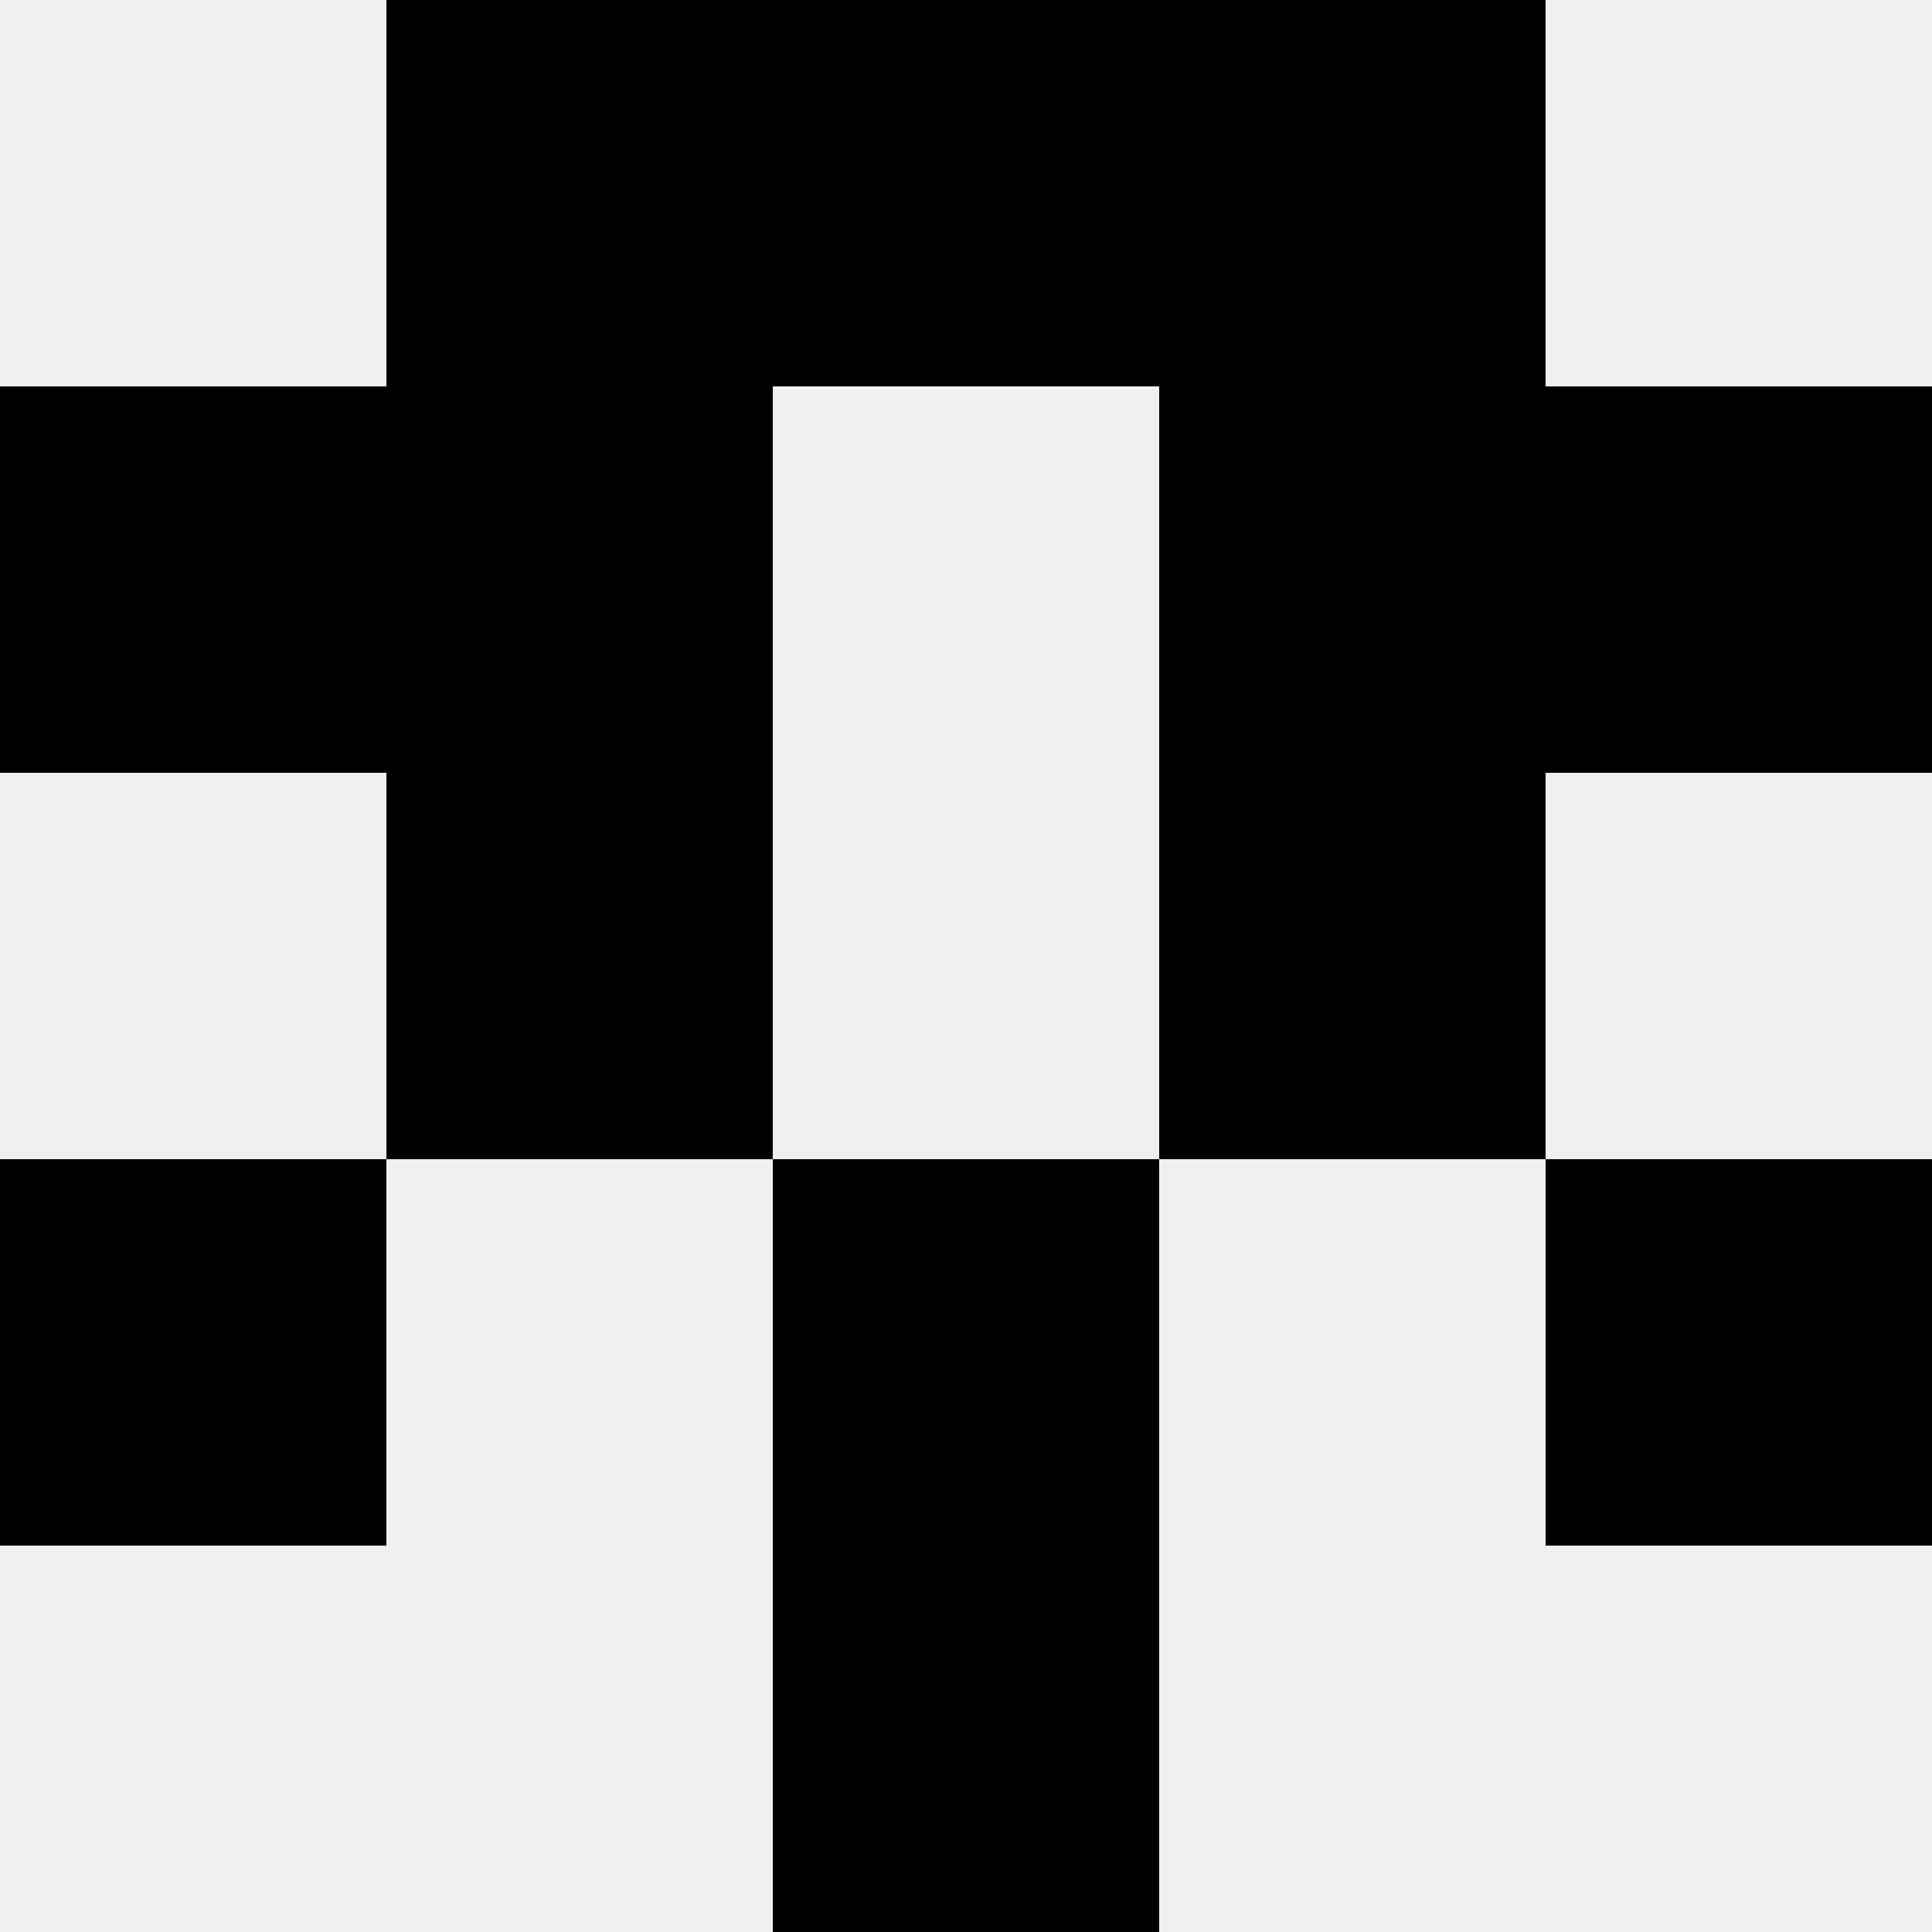 <svg width='80' height='80' xmlns='http://www.w3.org/2000/svg'><rect width='100%' height='100%' fill='#f0f0f0'/><rect x='16' y='0' width='16' height='16' fill='hsl(193, 70%, 50%)' /><rect x='48' y='0' width='16' height='16' fill='hsl(193, 70%, 50%)' /><rect x='32' y='0' width='16' height='16' fill='hsl(193, 70%, 50%)' /><rect x='32' y='0' width='16' height='16' fill='hsl(193, 70%, 50%)' /><rect x='0' y='16' width='16' height='16' fill='hsl(193, 70%, 50%)' /><rect x='64' y='16' width='16' height='16' fill='hsl(193, 70%, 50%)' /><rect x='16' y='16' width='16' height='16' fill='hsl(193, 70%, 50%)' /><rect x='48' y='16' width='16' height='16' fill='hsl(193, 70%, 50%)' /><rect x='16' y='32' width='16' height='16' fill='hsl(193, 70%, 50%)' /><rect x='48' y='32' width='16' height='16' fill='hsl(193, 70%, 50%)' /><rect x='0' y='48' width='16' height='16' fill='hsl(193, 70%, 50%)' /><rect x='64' y='48' width='16' height='16' fill='hsl(193, 70%, 50%)' /><rect x='32' y='48' width='16' height='16' fill='hsl(193, 70%, 50%)' /><rect x='32' y='48' width='16' height='16' fill='hsl(193, 70%, 50%)' /><rect x='32' y='64' width='16' height='16' fill='hsl(193, 70%, 50%)' /><rect x='32' y='64' width='16' height='16' fill='hsl(193, 70%, 50%)' /></svg>